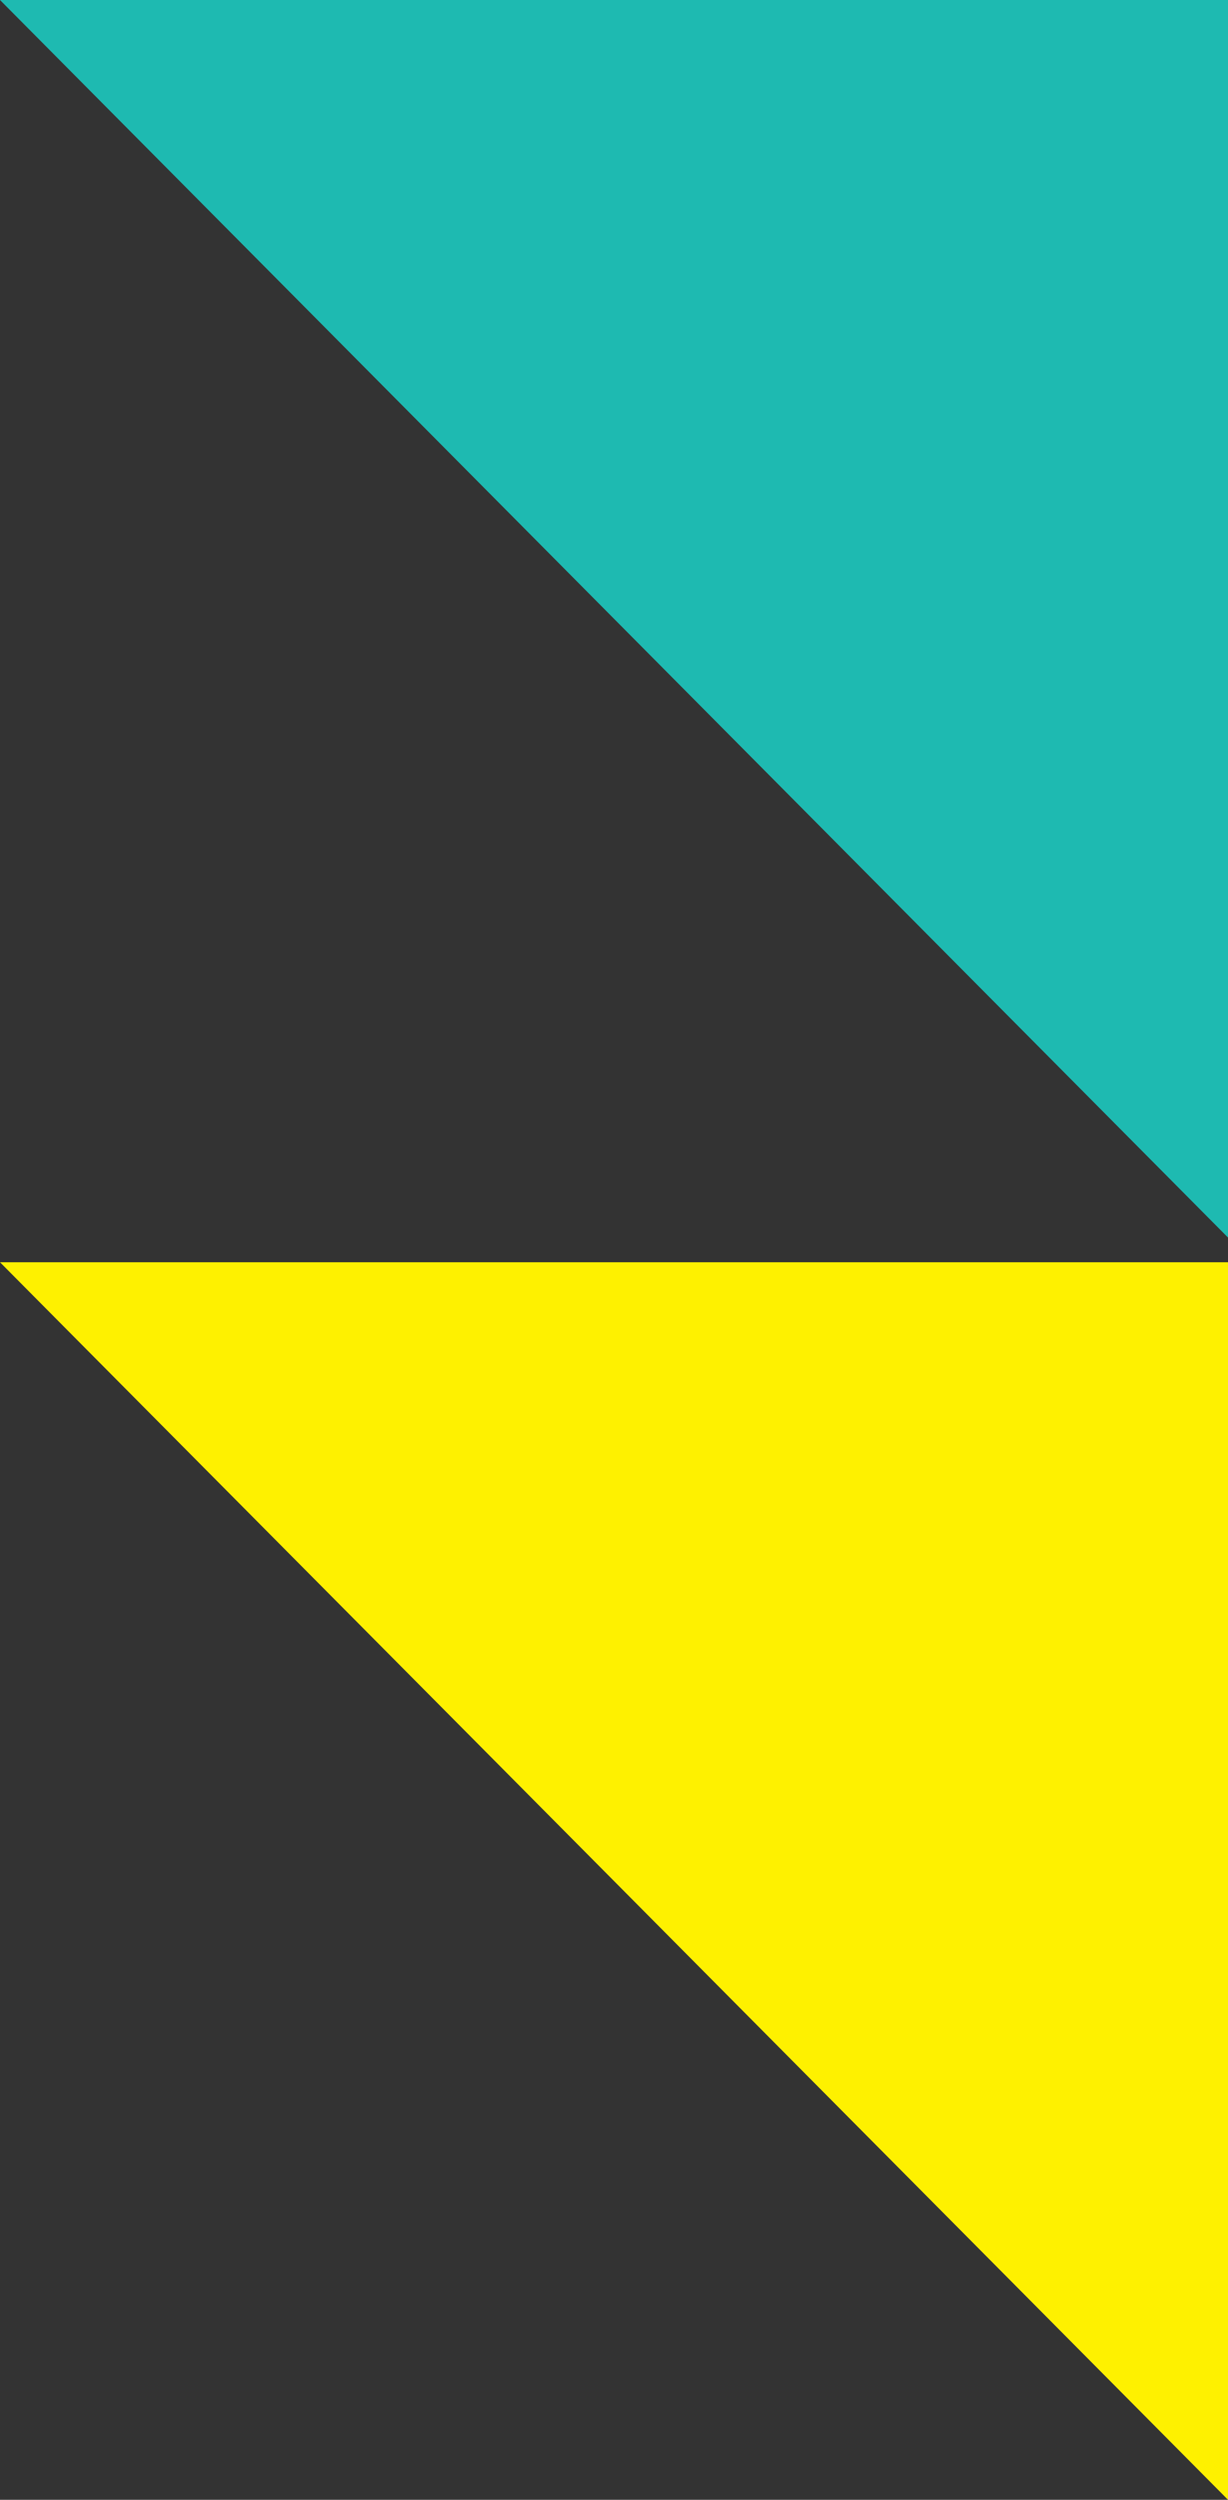 <svg xmlns="http://www.w3.org/2000/svg" width="161.581" height="328.822" viewBox="0 0 161.581 328.822">
  <rect x="0" y="0" width="161.581" height="328.822" fill="#333333" stroke="none"/>
  <g>
    <polygon points="0 166.035 161.581 328.822 161.581 166.035 0 166.035" fill="#fef100"/>
    <polygon points="0 0 161.581 162.787 161.581 0 0 0" fill="#1ebab1"/>
  </g>
</svg>
